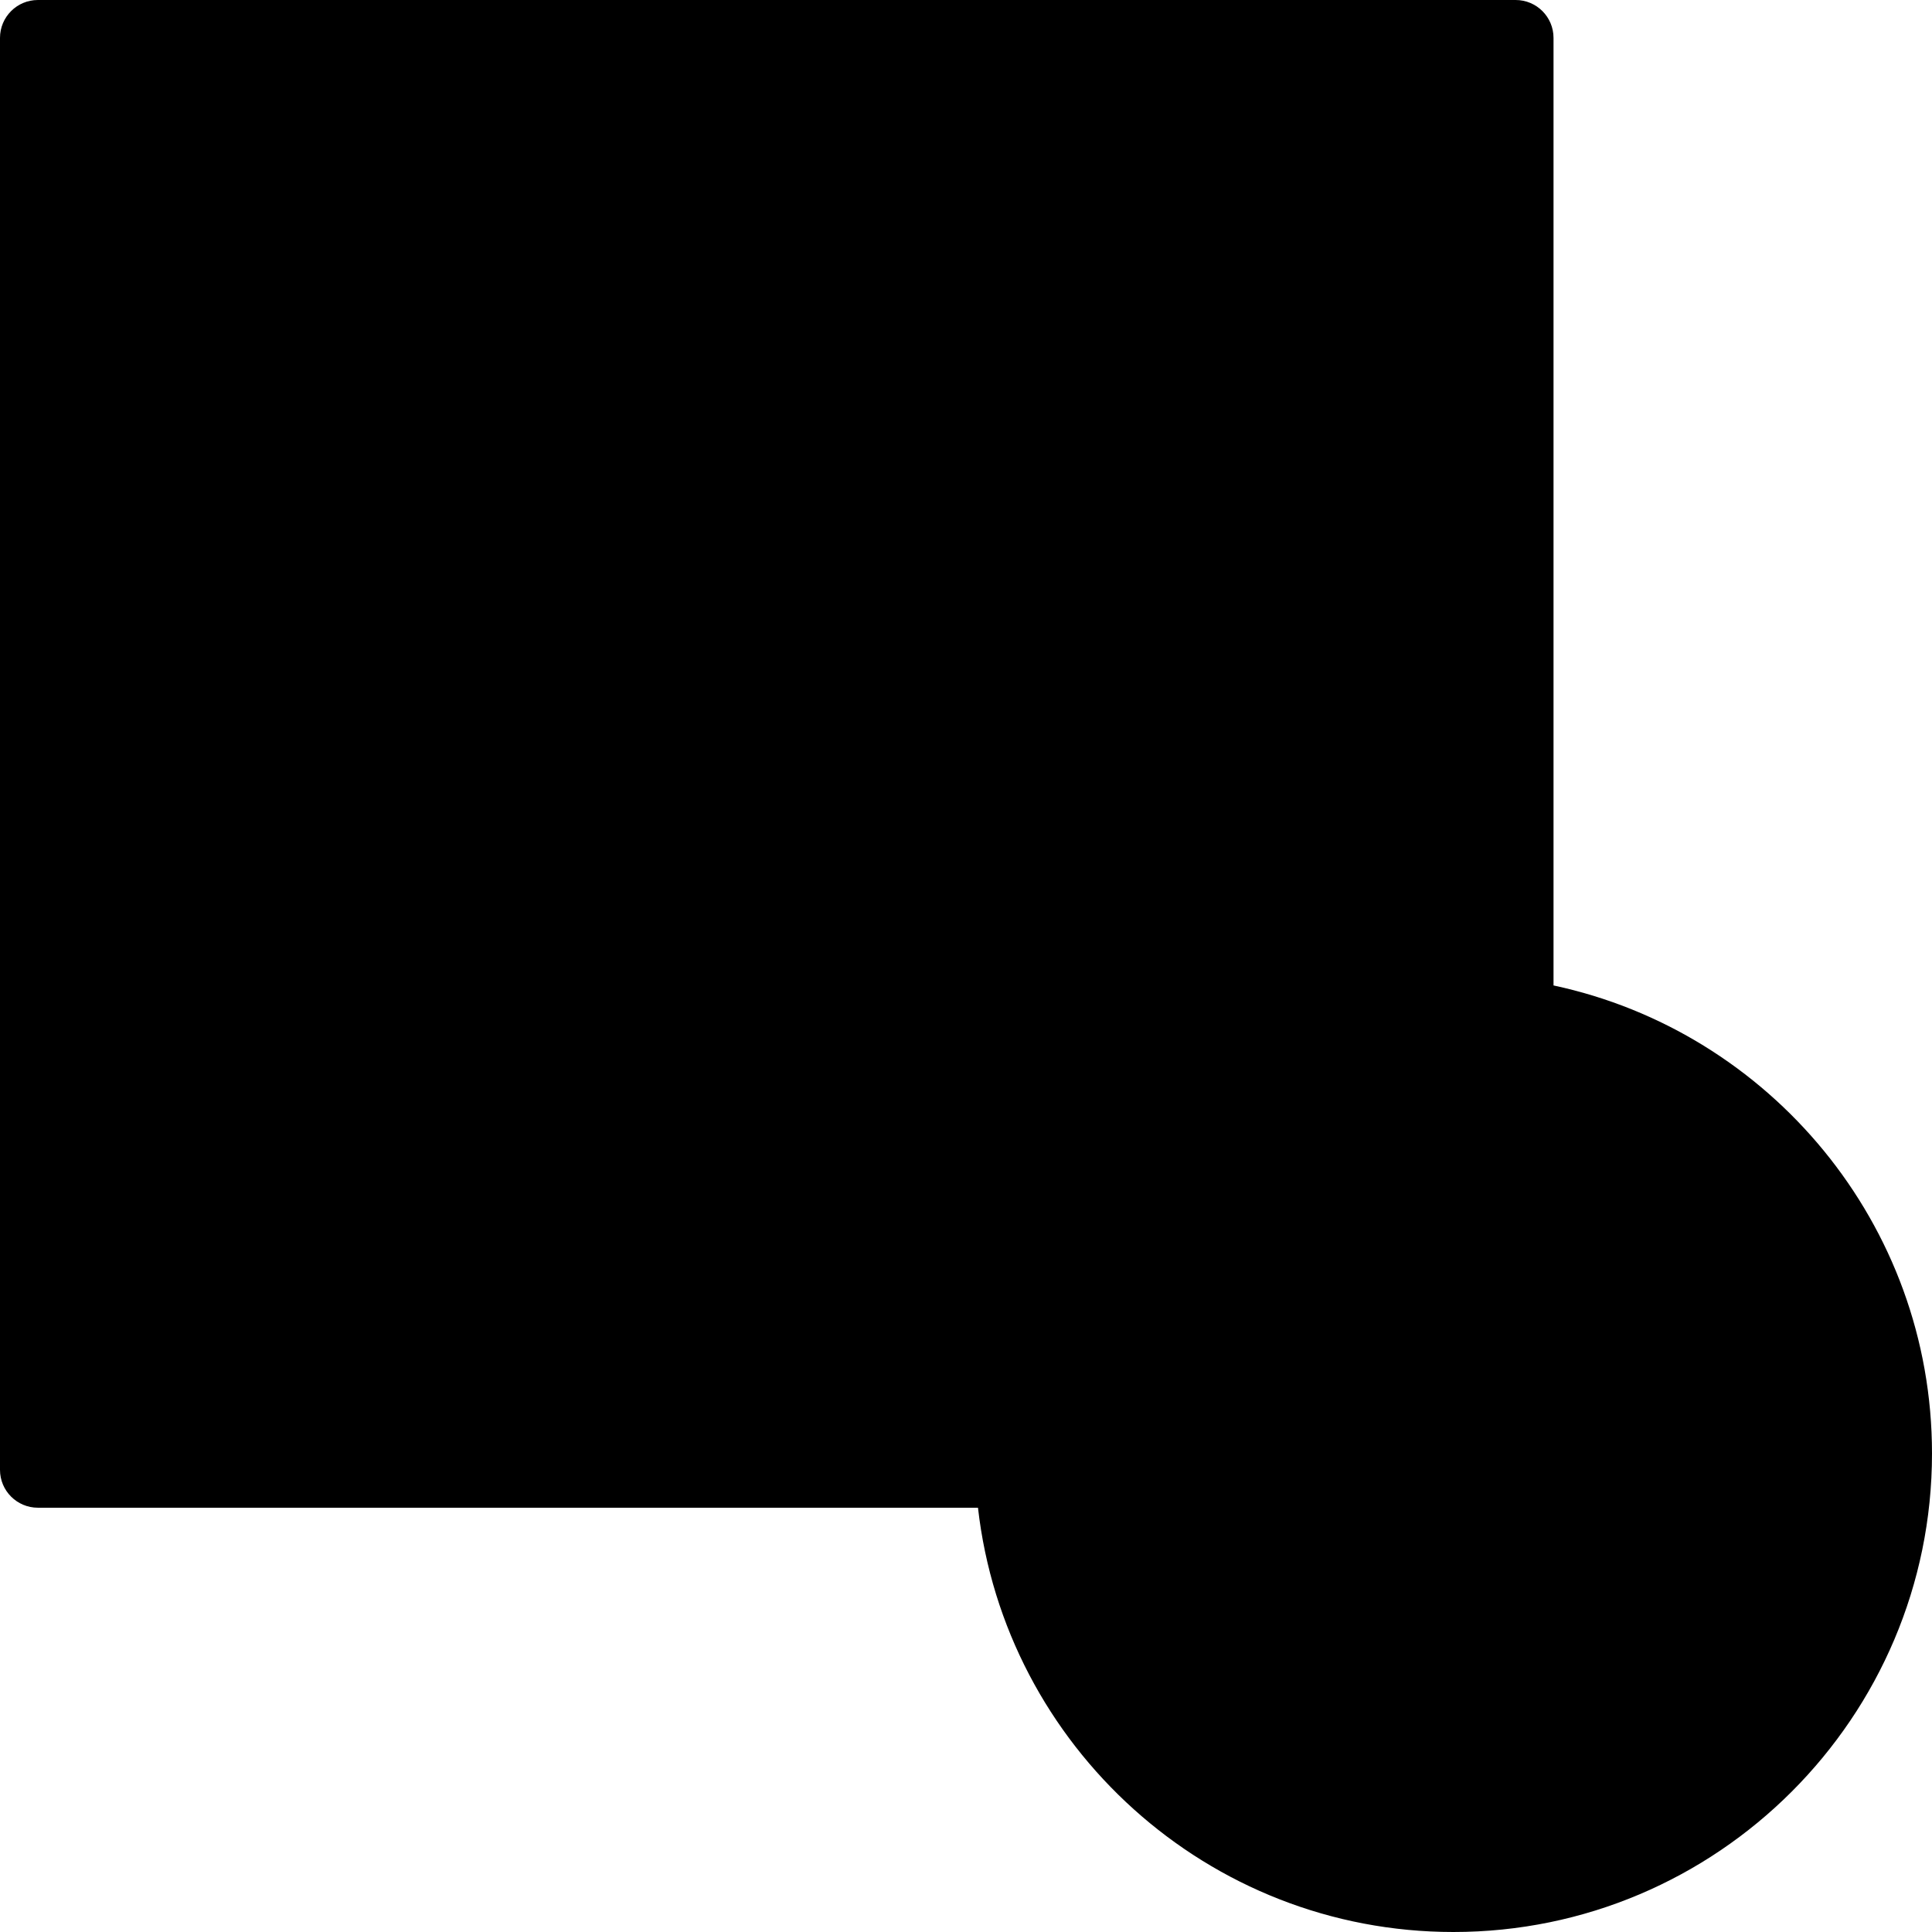 <svg id="Capa_1" enable-background="new 0 0 510 510" viewBox="0 0 510 510" xmlns="http://www.w3.org/2000/svg"><g><g><g><g><path d="m10 10h390.091v378h-390.091z" fill="hsl(325, 88.7%, 88.1%)" transform="matrix(-1 0 0 -1 410.091 398)"/></g><g><path d="m400.091 204.1c-5.409-.49-10.883-.755-16.418-.755-99.434 0-180.328 80.895-180.328 180.327 0 1.447.021 2.889.055 4.328h196.691z" fill="hsl(320, 79.1%, 74.4%)"/></g><g><path d="m10 98h390.091v202h-390.091z" fill="hsl(83, 94.1%, 71.9%)"/></g><g><path d="m400.091 300v-95.9c-5.409-.49-10.883-.755-16.418-.755-69.251 0-129.498 39.244-159.7 96.655z" fill="hsl(74, 64.7%, 55.9%)"/></g></g><g><g><circle cx="383.673" cy="383.673" fill="hsl(2, 77.9%, 75.7%)" r="116.327"/></g><g><path d="m363.381 331.5c0-22.935 5.231-44.649 14.564-64.013-61.585 2.986-110.6 53.861-110.6 116.186 0 64.246 52.082 116.328 116.328 116.328 29.743 0 56.873-11.168 77.441-29.532-56.978-20.458-97.733-74.951-97.733-138.969z" fill="hsl(341, 87.5%, 66.0%)"/></g></g></g><g><g><g><g><path d="m216.711 64h-23.331c-5.522 0-10-4.477-10-10s4.478-10 10-10h23.331c5.522 0 10 4.477 10 10s-4.478 10-10 10z" fill="hsl(341, 87.5%, 66.0%)"/></g><g><path d="m127.761 64h-23.331c-5.522 0-10-4.477-10-10s4.478-10 10-10h23.331c5.522 0 10 4.477 10 10s-4.478 10-10 10z" fill="hsl(341, 87.5%, 66.0%)"/></g><g><path d="m38.811 64h-23.332c-5.522 0-10-4.477-10-10s4.478-10 10-10h23.331c5.522 0 10 4.477 10 10s-4.477 10-9.999 10z" fill="hsl(341, 87.5%, 66.0%)"/></g><g><path d="m305.661 64h-23.331c-5.522 0-10-4.477-10-10s4.478-10 10-10h23.331c5.522 0 10 4.477 10 10s-4.477 10-10 10z" fill="hsl(341, 87.5%, 66.0%)"/></g><g><path d="m394.611 64h-23.331c-5.522 0-10-4.477-10-10s4.478-10 10-10h23.331c5.522 0 10 4.477 10 10s-4.477 10-10 10z" fill="hsl(341, 87.5%, 66.0%)"/></g></g><g><g><path d="m216.711 354h-23.331c-5.522 0-10-4.477-10-10s4.478-10 10-10h23.331c5.522 0 10 4.477 10 10s-4.478 10-10 10z" fill="hsl(341, 87.5%, 66.0%)"/></g><g><path d="m127.761 354h-23.331c-5.522 0-10-4.477-10-10s4.478-10 10-10h23.331c5.522 0 10 4.477 10 10s-4.478 10-10 10z" fill="hsl(341, 87.5%, 66.0%)"/></g><g><path d="m38.811 354h-23.332c-5.522 0-10-4.477-10-10s4.478-10 10-10h23.331c5.522 0 10 4.477 10 10s-4.477 10-9.999 10z" fill="hsl(341, 87.5%, 66.0%)"/></g></g></g><g><path d="m410.091 260.133v-250.133c0-5.523-4.478-10-10-10h-390.091c-5.522 0-10 4.477-10 10v378c0 5.523 4.478 10 10 10h248.162c7.138 62.935 60.698 112 125.511 112 69.657 0 126.327-56.67 126.327-126.328 0-60.598-42.892-111.36-99.909-123.539zm-390.091-240.133h370.091v68h-370.091zm0 88h370.091v149.507c-2.126-.107-4.266-.162-6.418-.162-32.543 0-62.249 12.371-84.668 32.655h-279.005zm237.478 270h-237.478v-68h261.115c-13.916 19.316-22.513 42.701-23.637 68zm126.195 112c-58.63 0-106.328-47.698-106.328-106.328 0-58.629 47.698-106.327 106.328-106.327 58.629 0 106.327 47.698 106.327 106.327 0 58.63-47.698 106.328-106.327 106.328z" fill="hsl(319, 89.0%, 23.2%)"/><g fill="hsl(99, 0.0%, 97.0%)"><path d="m252.42 190.578-65.652-38.105c-6.491-3.768-14.625.916-14.625 8.422v76.21c0 7.506 8.134 12.189 14.625 8.422l65.652-38.105c6.465-3.753 6.465-13.091 0-16.844z"/><path d="m373.869 337.377c-.034-.092-.07-.184-.107-.274-1.858-4.515-6.211-7.431-11.093-7.431-.004 0-.009 0-.014 0-4.887.006-9.239 2.933-11.089 7.456-.03.075-.06.149-.088.225l-33.044 86.76c-1.966 5.161.624 10.938 5.785 12.904 5.161 1.965 10.938-.625 12.904-5.786l4.895-12.852h41.043l4.839 12.823c1.511 4.005 5.315 6.472 9.357 6.472 1.173 0 2.366-.208 3.528-.647 5.168-1.95 7.775-7.72 5.825-12.887zm-24.233 61.003 12.999-34.128 12.879 34.128z"/><path d="m439.565 329.672c-5.522 0-10 4.477-10 10v88c0 5.523 4.478 10 10 10s10-4.477 10-10v-88c0-5.523-4.477-10-10-10z"/></g></g></g></g><g/><g/><g/><g/><g/><g/><g/><g/><g/><g/><g/><g/><g/><g/><g/></svg>
